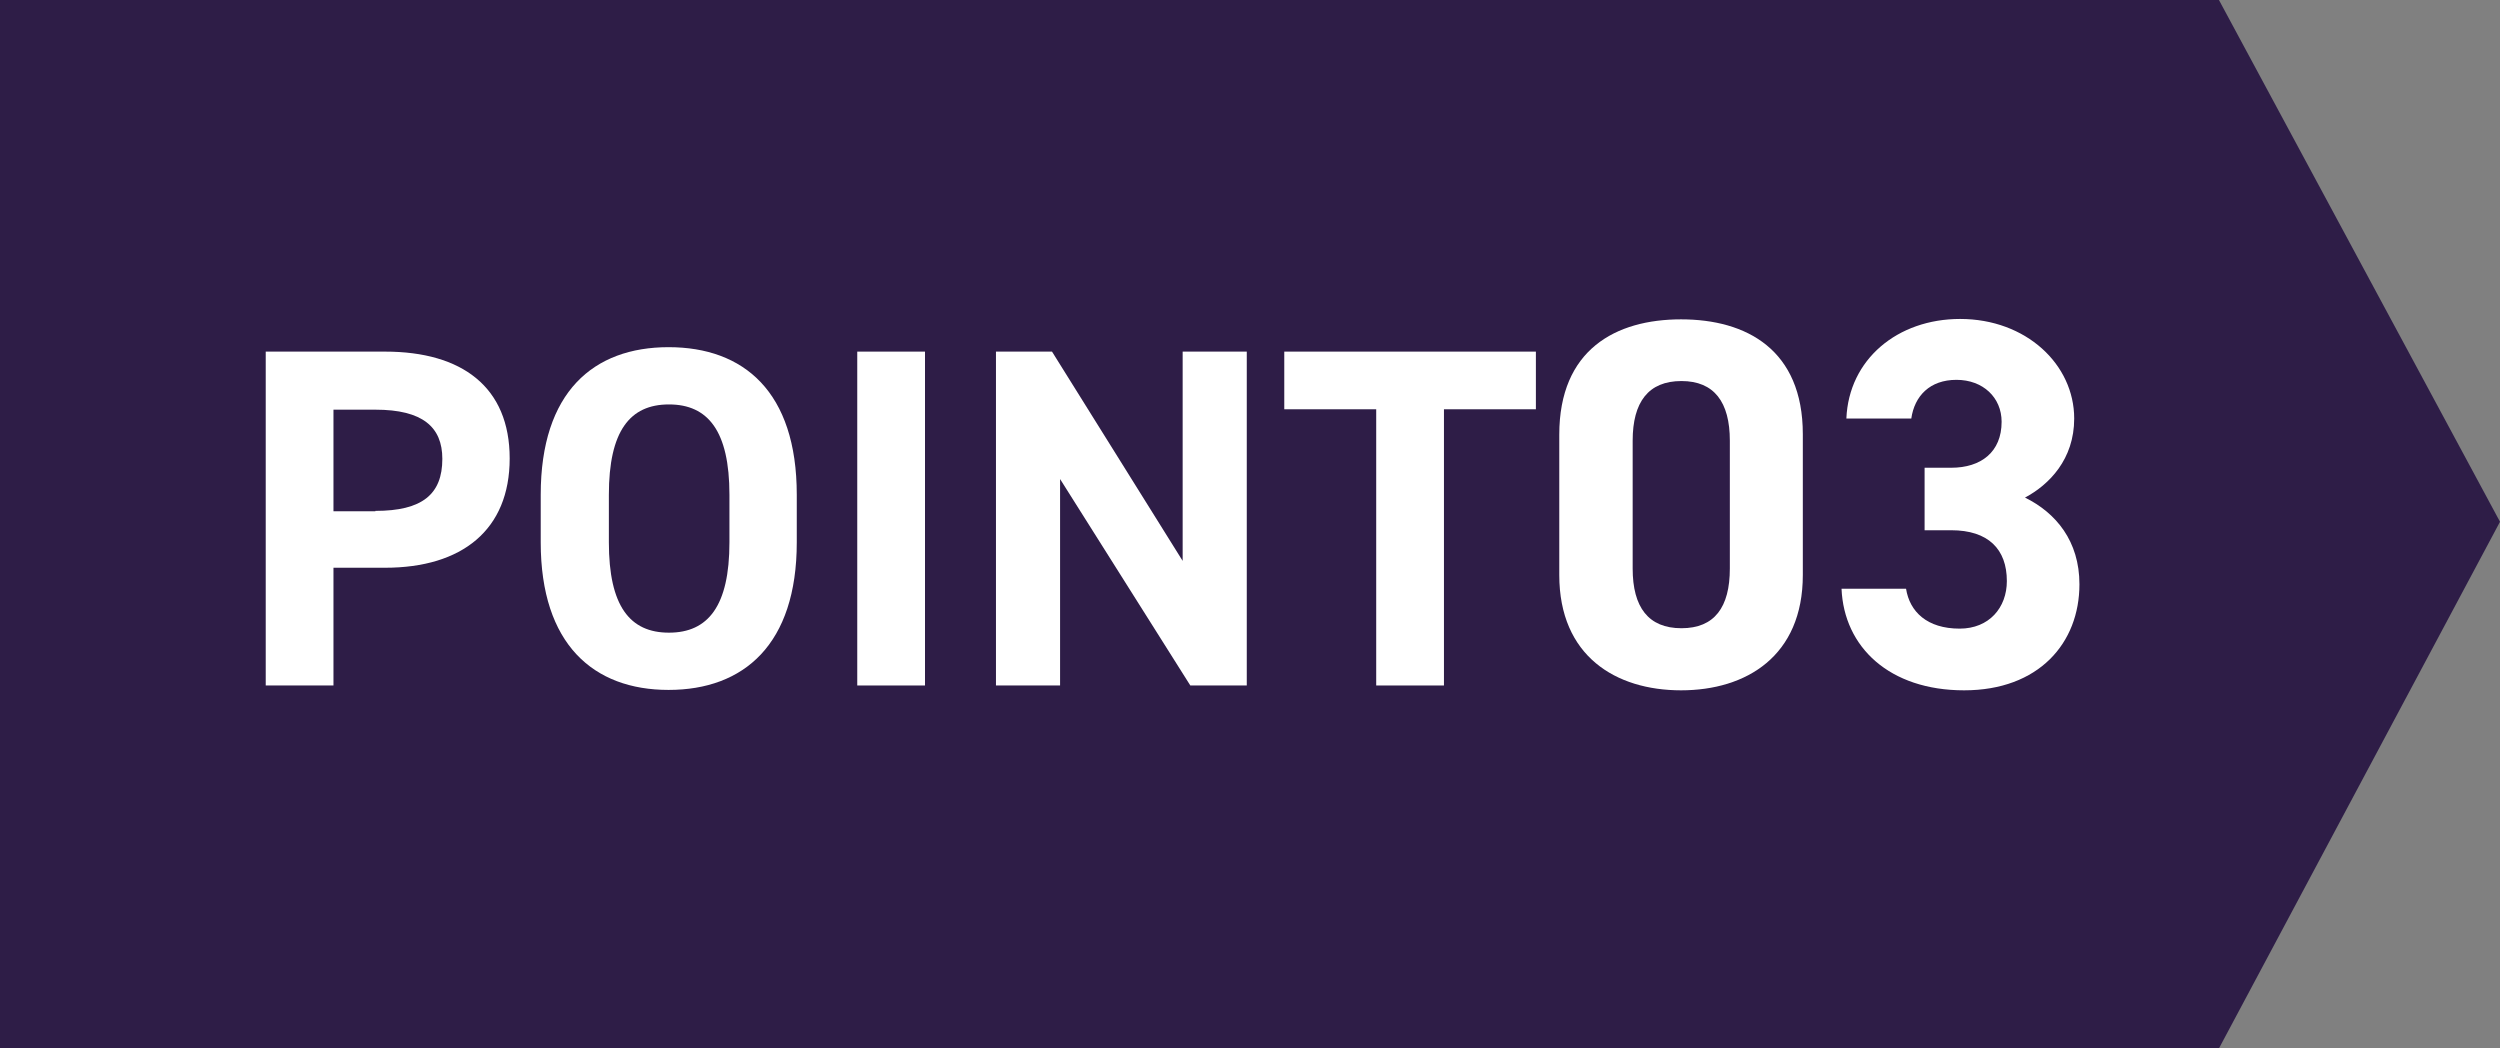 <?xml version="1.0" encoding="UTF-8"?><svg id="a" xmlns="http://www.w3.org/2000/svg" viewBox="0 0 62 26"><rect x="0" y="0" width="62" height="26" fill="#808080" stroke="none"/><defs><style>.e{fill:#fff;}.f{isolation:isolate;}.g{fill:#2e1d47;}</style></defs><g id="b"><path id="c" class="g" d="M0,0h55.03l6.97,12.94-6.97,13.06H0V0Z"/><g id="d" class="f"><g class="f"><path class="e" d="M8.27,14.09v2.91h-1.68v-8.28h2.96c1.91,0,3.09.88,3.09,2.65s-1.18,2.71-3.09,2.71h-1.28ZM9.31,12.67c1.16,0,1.66-.41,1.66-1.29,0-.79-.49-1.22-1.66-1.22h-1.04v2.52h1.04Z"/><path class="e" d="M16.58,17.11c-1.86,0-3.17-1.13-3.17-3.66v-1.18c0-2.55,1.31-3.66,3.17-3.66s3.18,1.1,3.18,3.66v1.18c0,2.53-1.31,3.66-3.18,3.66ZM15.1,13.45c0,1.58.52,2.24,1.49,2.24s1.5-.66,1.5-2.24v-1.18c0-1.58-.53-2.24-1.5-2.24s-1.49.66-1.49,2.24v1.18Z"/><path class="e" d="M22.94,17h-1.68v-8.28h1.68v8.28Z"/><path class="e" d="M30.92,8.72v8.28h-1.4l-3.23-5.12v5.12h-1.59v-8.28h1.39l3.24,5.19v-5.19h1.6Z"/><path class="e" d="M38.09,8.72v1.43h-2.28v6.85h-1.68v-6.85h-2.28v-1.43h6.24Z"/></g><g class="f"><path class="e" d="M44.71,14.26c0,2.01-1.4,2.86-3.02,2.86s-3.02-.85-3.02-2.86v-3.48c0-2.11,1.4-2.86,3.02-2.86s3.02.75,3.02,2.85v3.5ZM41.7,9.45c-.82,0-1.21.52-1.21,1.48v3.17c0,.96.39,1.48,1.21,1.48s1.2-.52,1.2-1.48v-3.17c0-.96-.39-1.48-1.2-1.48Z"/><path class="e" d="M47.73,11.6h.66c.74,0,1.25-.39,1.25-1.14,0-.6-.46-1.04-1.12-1.04s-1.04.4-1.12.96h-1.61c.06-1.47,1.27-2.47,2.82-2.47,1.64,0,2.83,1.13,2.83,2.47,0,1.01-.62,1.64-1.22,1.96.77.38,1.35,1.08,1.35,2.15,0,1.46-1.01,2.63-2.86,2.63s-2.98-1.07-3.04-2.52h1.6c.09.57.52.99,1.33.99.73,0,1.17-.52,1.17-1.18,0-.79-.46-1.26-1.38-1.26h-.66v-1.53Z"/></g></g></g></svg>